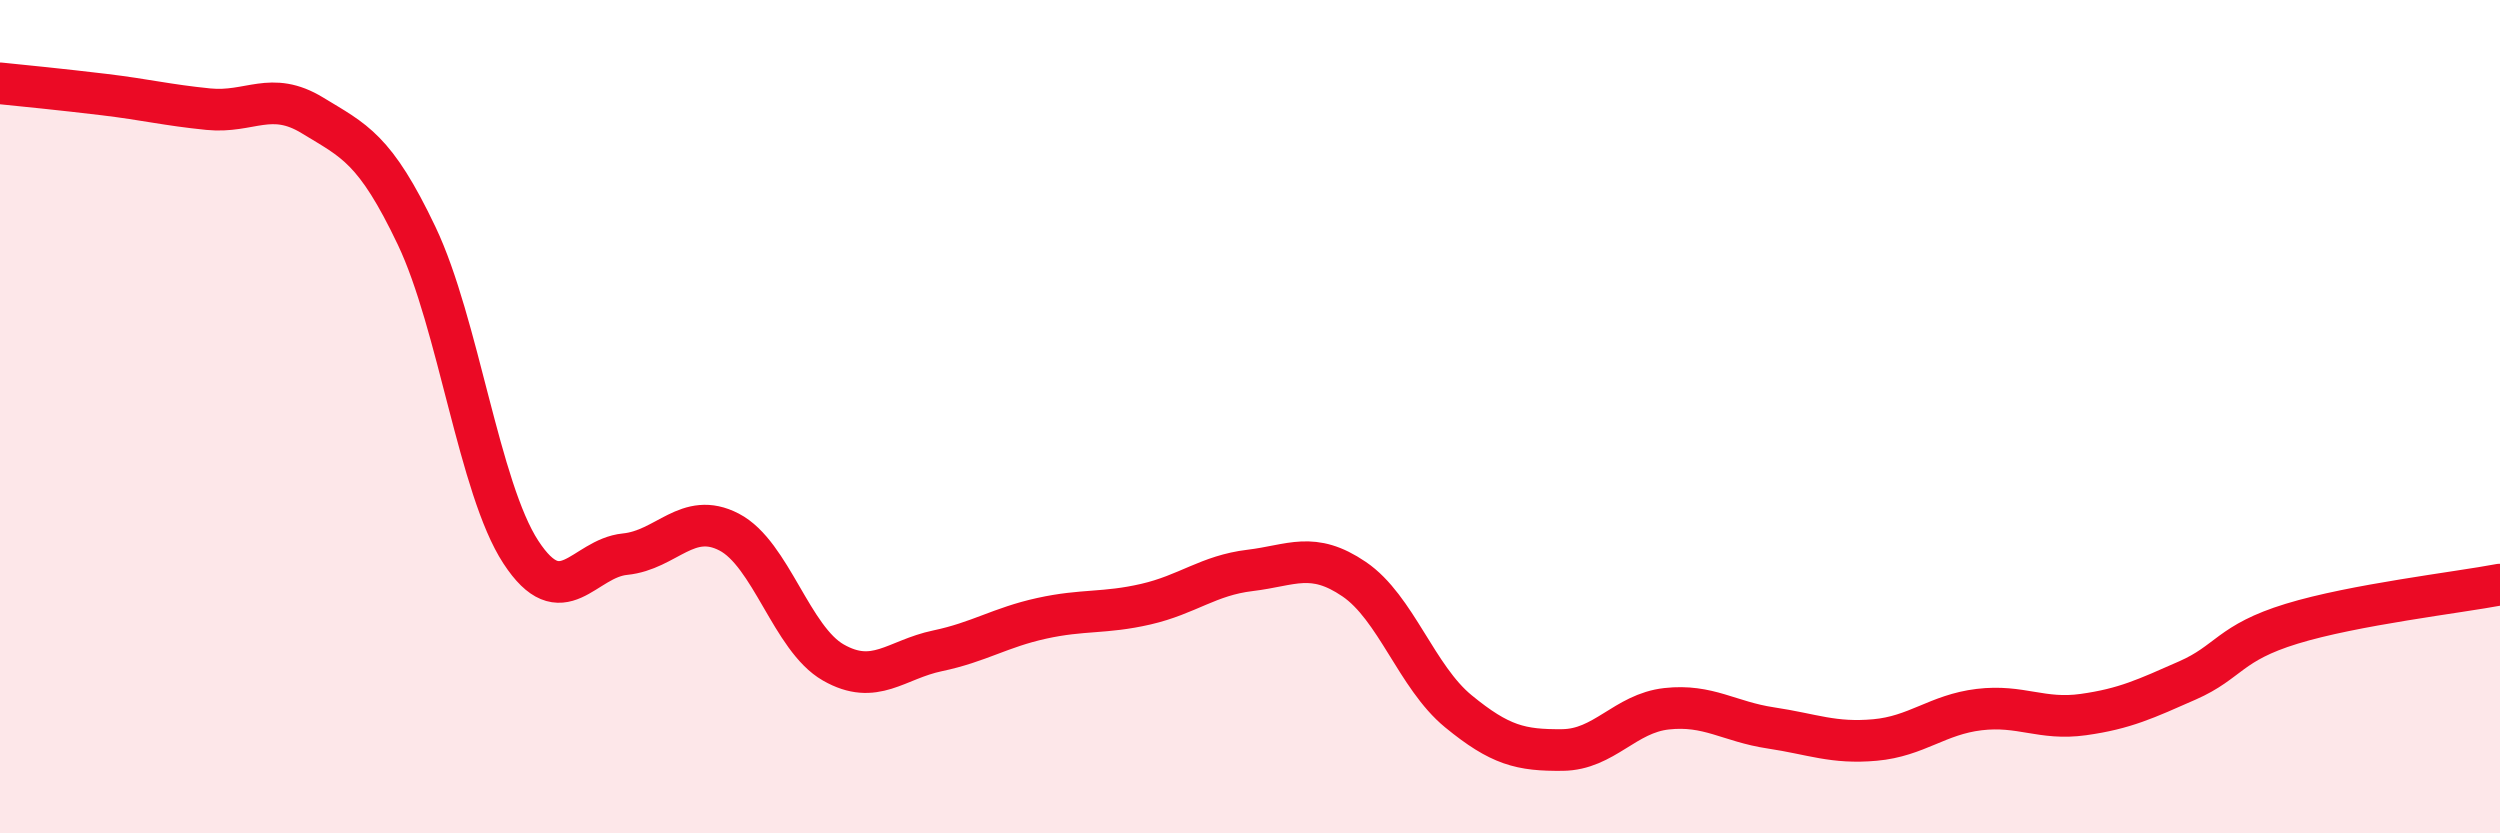 
    <svg width="60" height="20" viewBox="0 0 60 20" xmlns="http://www.w3.org/2000/svg">
      <path
        d="M 0,2 C 0.5,2.05 1.5,2.15 2.5,2.27 C 3.5,2.39 4,2.52 5,2.62 C 6,2.72 6.5,2.16 7.5,2.77 C 8.5,3.38 9,3.56 10,5.66 C 11,7.76 11.5,11.72 12.5,13.25 C 13.5,14.78 14,13.4 15,13.3 C 16,13.2 16.5,12.25 17.5,12.77 C 18.5,13.29 19,15.33 20,15.9 C 21,16.47 21.5,15.83 22.5,15.62 C 23.5,15.41 24,15.06 25,14.84 C 26,14.62 26.5,14.73 27.5,14.5 C 28.5,14.27 29,13.81 30,13.69 C 31,13.57 31.5,13.22 32.5,13.9 C 33.5,14.58 34,16.25 35,17.07 C 36,17.89 36.5,18.01 37.5,18 C 38.5,17.99 39,17.12 40,17.01 C 41,16.9 41.5,17.32 42.5,17.47 C 43.5,17.62 44,17.85 45,17.76 C 46,17.67 46.5,17.15 47.5,17.03 C 48.5,16.91 49,17.29 50,17.15 C 51,17.01 51.5,16.77 52.5,16.33 C 53.5,15.89 53.5,15.43 55,14.97 C 56.5,14.51 59,14.22 60,14.03L60 20L0 20Z"
        fill="#EB0A25"
        opacity="0.1"
        stroke-linecap="round"
        stroke-linejoin="round"
      />
      <path
        d="M 0,2 C 0.5,2.05 1.5,2.15 2.5,2.27 C 3.5,2.39 4,2.52 5,2.62 C 6,2.72 6.5,2.16 7.5,2.77 C 8.5,3.38 9,3.56 10,5.66 C 11,7.76 11.5,11.72 12.5,13.25 C 13.5,14.78 14,13.4 15,13.3 C 16,13.2 16.5,12.25 17.5,12.77 C 18.5,13.29 19,15.33 20,15.9 C 21,16.47 21.5,15.83 22.5,15.62 C 23.5,15.41 24,15.06 25,14.84 C 26,14.62 26.5,14.73 27.5,14.5 C 28.5,14.27 29,13.81 30,13.69 C 31,13.57 31.5,13.22 32.5,13.9 C 33.5,14.58 34,16.25 35,17.07 C 36,17.89 36.5,18.01 37.5,18 C 38.5,17.99 39,17.12 40,17.01 C 41,16.9 41.5,17.32 42.5,17.47 C 43.5,17.62 44,17.85 45,17.76 C 46,17.67 46.5,17.15 47.5,17.03 C 48.5,16.91 49,17.29 50,17.15 C 51,17.01 51.5,16.77 52.5,16.33 C 53.5,15.89 53.5,15.43 55,14.97 C 56.5,14.51 59,14.22 60,14.03"
        stroke="#EB0A25"
        stroke-width="1"
        fill="none"
        stroke-linecap="round"
        stroke-linejoin="round"
      />
    </svg>
  
